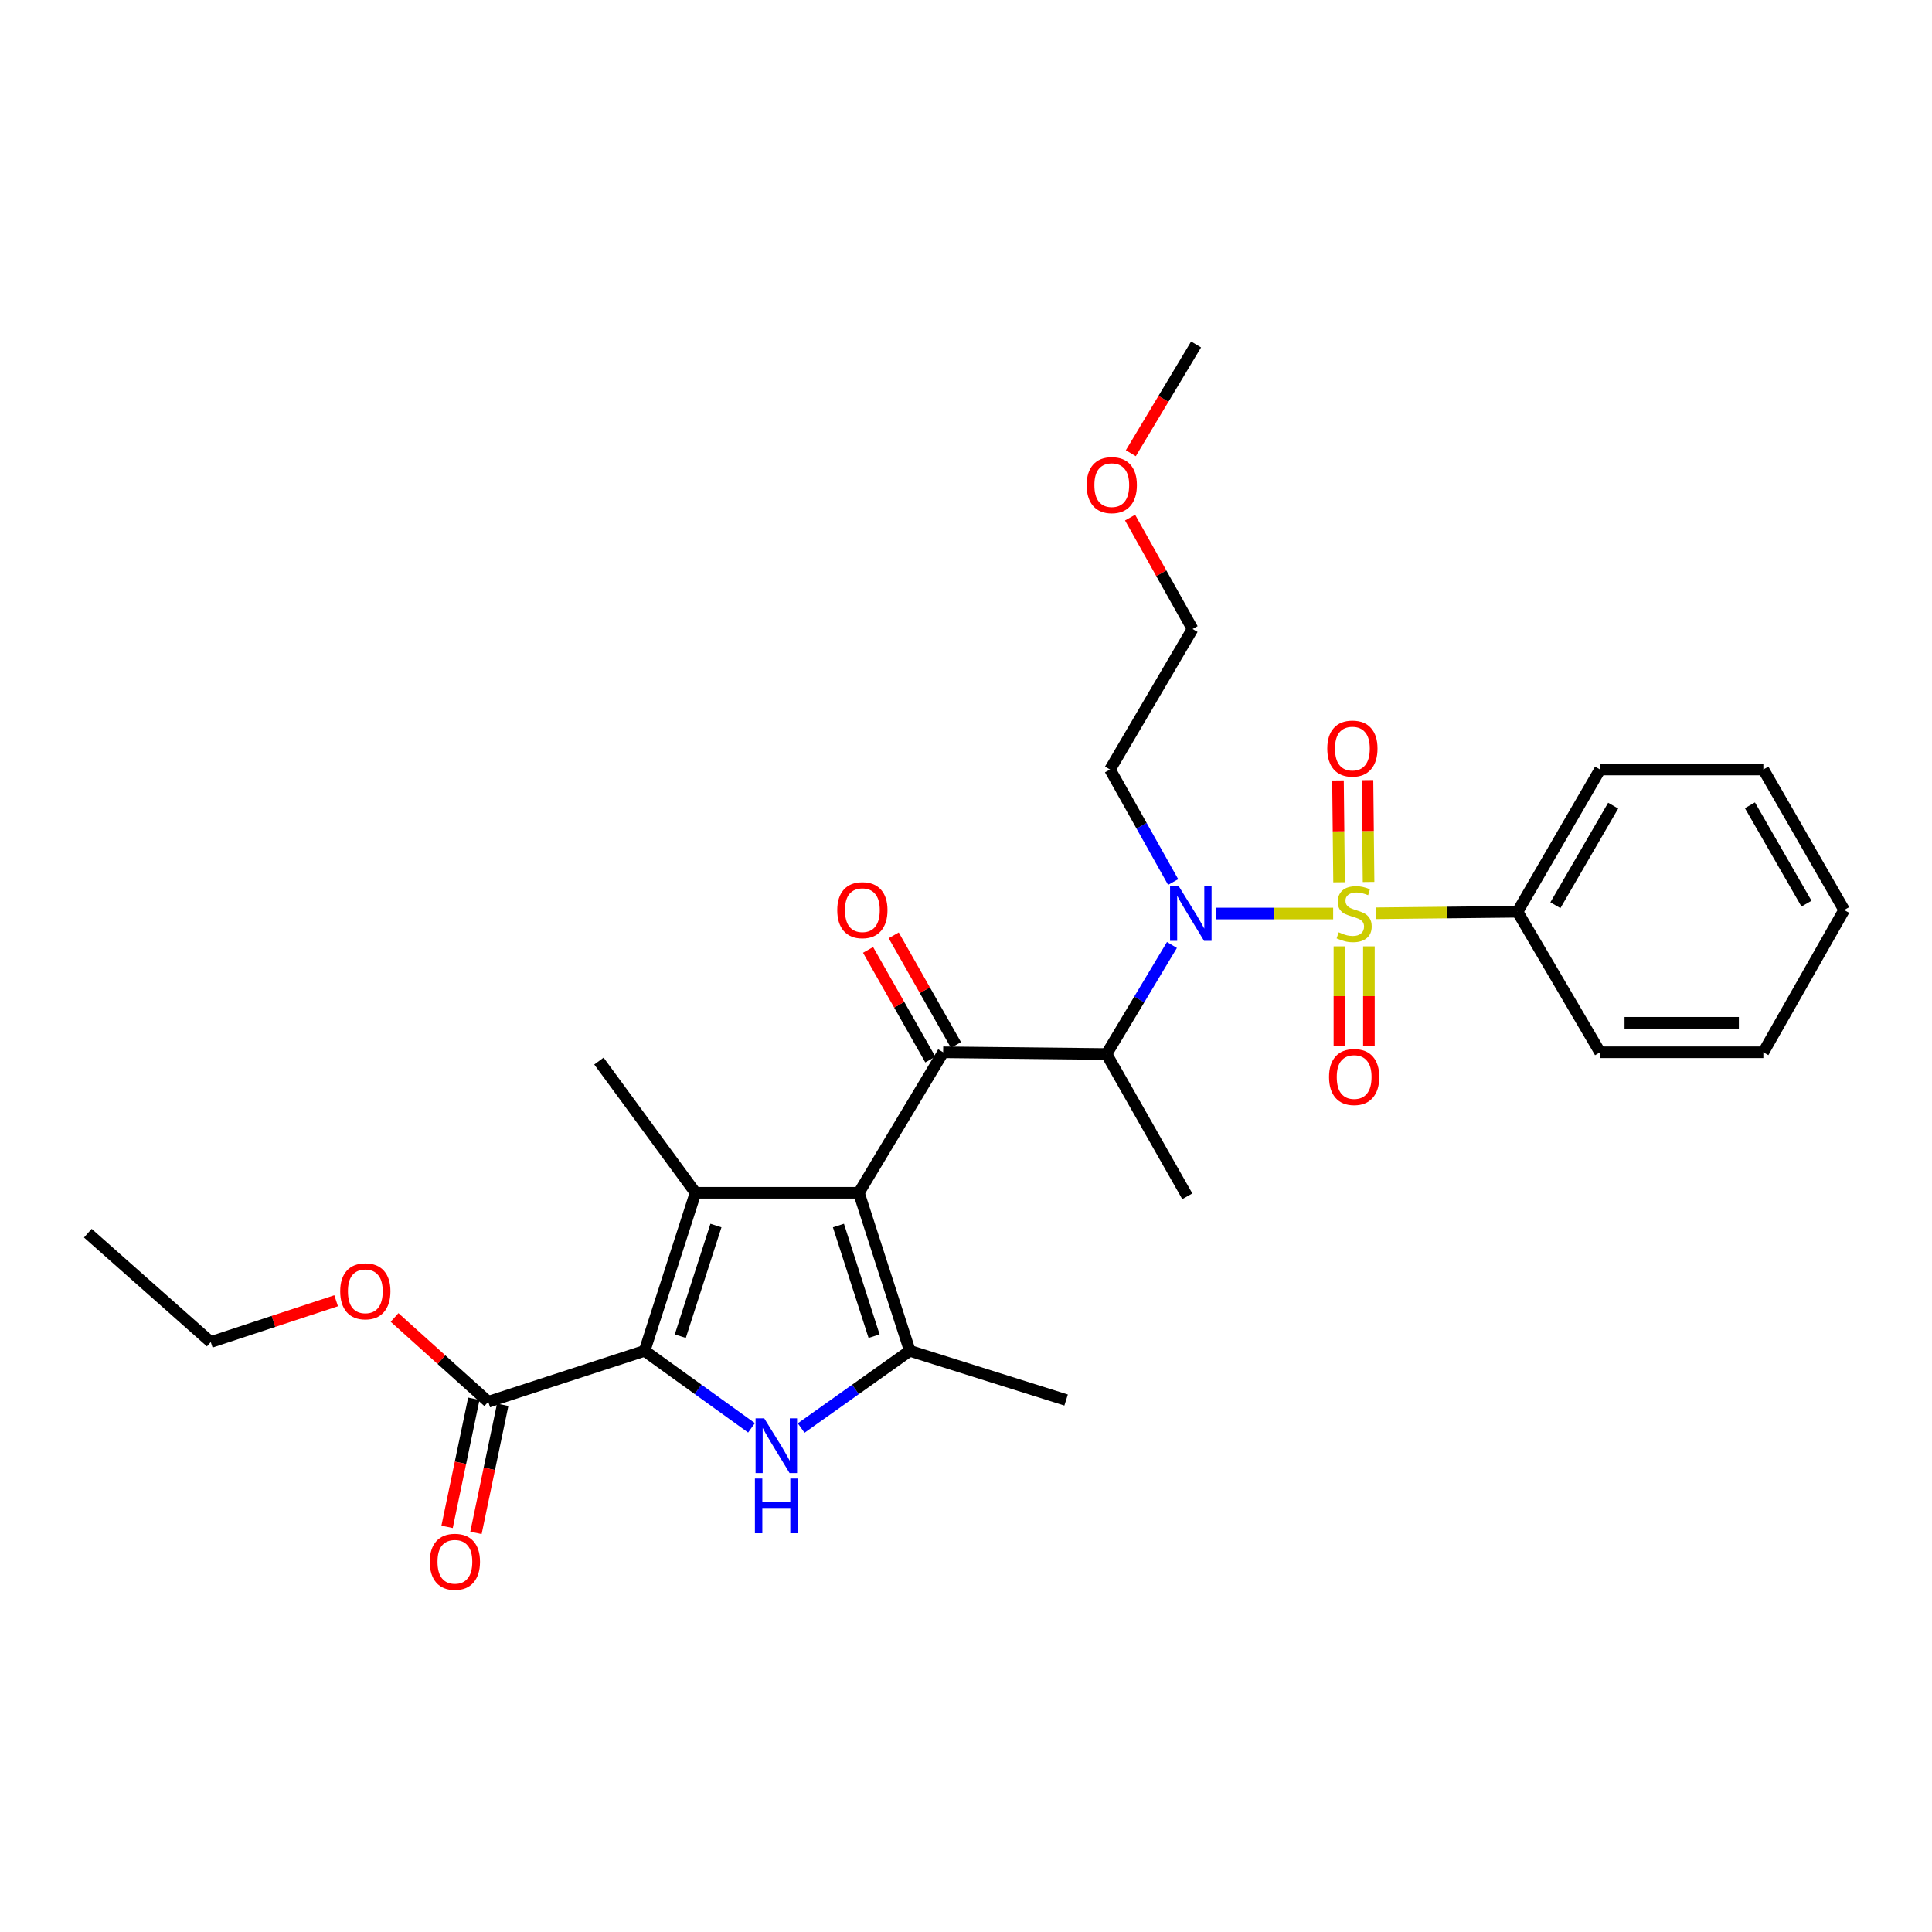 <?xml version='1.0' encoding='iso-8859-1'?>
<svg version='1.1' baseProfile='full'
              xmlns='http://www.w3.org/2000/svg'
                      xmlns:rdkit='http://www.rdkit.org/xml'
                      xmlns:xlink='http://www.w3.org/1999/xlink'
                  xml:space='preserve'
width='1000px' height='1000px' viewBox='0 0 1000 1000'>
<!-- END OF HEADER -->
<rect style='opacity:1.0;fill:#FFFFFF;stroke:none' width='1000' height='1000' x='0' y='0'> </rect>
<path class='bond-0' d='M 607.219,456.539 L 590.881,427.416' style='fill:none;fill-rule:evenodd;stroke:#0000FF;stroke-width:6px;stroke-linecap:butt;stroke-linejoin:miter;stroke-opacity:1' />
<path class='bond-0' d='M 590.881,427.416 L 574.543,398.293' style='fill:none;fill-rule:evenodd;stroke:#000000;stroke-width:6px;stroke-linecap:butt;stroke-linejoin:miter;stroke-opacity:1' />
<path class='bond-1' d='M 606.594,489.116 L 589.661,517.34' style='fill:none;fill-rule:evenodd;stroke:#0000FF;stroke-width:6px;stroke-linecap:butt;stroke-linejoin:miter;stroke-opacity:1' />
<path class='bond-1' d='M 589.661,517.34 L 572.729,545.565' style='fill:none;fill-rule:evenodd;stroke:#000000;stroke-width:6px;stroke-linecap:butt;stroke-linejoin:miter;stroke-opacity:1' />
<path class='bond-2' d='M 629.214,472.836 L 659.627,472.836' style='fill:none;fill-rule:evenodd;stroke:#0000FF;stroke-width:6px;stroke-linecap:butt;stroke-linejoin:miter;stroke-opacity:1' />
<path class='bond-2' d='M 659.627,472.836 L 690.039,472.836' style='fill:none;fill-rule:evenodd;stroke:#CCCC00;stroke-width:6px;stroke-linecap:butt;stroke-linejoin:miter;stroke-opacity:1' />
<path class='bond-3' d='M 785.453,471.929 L 828.178,398.293' style='fill:none;fill-rule:evenodd;stroke:#000000;stroke-width:6px;stroke-linecap:butt;stroke-linejoin:miter;stroke-opacity:1' />
<path class='bond-3' d='M 805.065,468.544 L 834.972,416.999' style='fill:none;fill-rule:evenodd;stroke:#000000;stroke-width:6px;stroke-linecap:butt;stroke-linejoin:miter;stroke-opacity:1' />
<path class='bond-4' d='M 785.453,471.929 L 828.178,544.657' style='fill:none;fill-rule:evenodd;stroke:#000000;stroke-width:6px;stroke-linecap:butt;stroke-linejoin:miter;stroke-opacity:1' />
<path class='bond-5' d='M 785.453,471.929 L 748.779,472.322' style='fill:none;fill-rule:evenodd;stroke:#000000;stroke-width:6px;stroke-linecap:butt;stroke-linejoin:miter;stroke-opacity:1' />
<path class='bond-5' d='M 748.779,472.322 L 712.105,472.716' style='fill:none;fill-rule:evenodd;stroke:#CCCC00;stroke-width:6px;stroke-linecap:butt;stroke-linejoin:miter;stroke-opacity:1' />
<path class='bond-6' d='M 488.178,544.657 L 444.546,617.377' style='fill:none;fill-rule:evenodd;stroke:#000000;stroke-width:6px;stroke-linecap:butt;stroke-linejoin:miter;stroke-opacity:1' />
<path class='bond-7' d='M 494.815,540.888 L 478.699,512.509' style='fill:none;fill-rule:evenodd;stroke:#000000;stroke-width:6px;stroke-linecap:butt;stroke-linejoin:miter;stroke-opacity:1' />
<path class='bond-7' d='M 478.699,512.509 L 462.582,484.129' style='fill:none;fill-rule:evenodd;stroke:#FF0000;stroke-width:6px;stroke-linecap:butt;stroke-linejoin:miter;stroke-opacity:1' />
<path class='bond-7' d='M 481.541,548.426 L 465.425,520.047' style='fill:none;fill-rule:evenodd;stroke:#000000;stroke-width:6px;stroke-linecap:butt;stroke-linejoin:miter;stroke-opacity:1' />
<path class='bond-7' d='M 465.425,520.047 L 449.308,491.667' style='fill:none;fill-rule:evenodd;stroke:#FF0000;stroke-width:6px;stroke-linecap:butt;stroke-linejoin:miter;stroke-opacity:1' />
<path class='bond-8' d='M 488.178,544.657 L 572.729,545.565' style='fill:none;fill-rule:evenodd;stroke:#000000;stroke-width:6px;stroke-linecap:butt;stroke-linejoin:miter;stroke-opacity:1' />
<path class='bond-9' d='M 572.729,545.565 L 614.546,619.201' style='fill:none;fill-rule:evenodd;stroke:#000000;stroke-width:6px;stroke-linecap:butt;stroke-linejoin:miter;stroke-opacity:1' />
<path class='bond-10' d='M 708.369,456.498 L 708.086,430.142' style='fill:none;fill-rule:evenodd;stroke:#CCCC00;stroke-width:6px;stroke-linecap:butt;stroke-linejoin:miter;stroke-opacity:1' />
<path class='bond-10' d='M 708.086,430.142 L 707.804,403.786' style='fill:none;fill-rule:evenodd;stroke:#FF0000;stroke-width:6px;stroke-linecap:butt;stroke-linejoin:miter;stroke-opacity:1' />
<path class='bond-10' d='M 693.105,456.661 L 692.822,430.306' style='fill:none;fill-rule:evenodd;stroke:#CCCC00;stroke-width:6px;stroke-linecap:butt;stroke-linejoin:miter;stroke-opacity:1' />
<path class='bond-10' d='M 692.822,430.306 L 692.54,403.95' style='fill:none;fill-rule:evenodd;stroke:#FF0000;stroke-width:6px;stroke-linecap:butt;stroke-linejoin:miter;stroke-opacity:1' />
<path class='bond-11' d='M 693.279,489.83 L 693.279,515.599' style='fill:none;fill-rule:evenodd;stroke:#CCCC00;stroke-width:6px;stroke-linecap:butt;stroke-linejoin:miter;stroke-opacity:1' />
<path class='bond-11' d='M 693.279,515.599 L 693.279,541.369' style='fill:none;fill-rule:evenodd;stroke:#FF0000;stroke-width:6px;stroke-linecap:butt;stroke-linejoin:miter;stroke-opacity:1' />
<path class='bond-11' d='M 708.544,489.83 L 708.544,515.599' style='fill:none;fill-rule:evenodd;stroke:#CCCC00;stroke-width:6px;stroke-linecap:butt;stroke-linejoin:miter;stroke-opacity:1' />
<path class='bond-11' d='M 708.544,515.599 L 708.544,541.369' style='fill:none;fill-rule:evenodd;stroke:#FF0000;stroke-width:6px;stroke-linecap:butt;stroke-linejoin:miter;stroke-opacity:1' />
<path class='bond-12' d='M 828.178,398.293 L 912.711,398.293' style='fill:none;fill-rule:evenodd;stroke:#000000;stroke-width:6px;stroke-linecap:butt;stroke-linejoin:miter;stroke-opacity:1' />
<path class='bond-13' d='M 828.178,544.657 L 912.711,544.657' style='fill:none;fill-rule:evenodd;stroke:#000000;stroke-width:6px;stroke-linecap:butt;stroke-linejoin:miter;stroke-opacity:1' />
<path class='bond-13' d='M 840.858,529.392 L 900.031,529.392' style='fill:none;fill-rule:evenodd;stroke:#000000;stroke-width:6px;stroke-linecap:butt;stroke-linejoin:miter;stroke-opacity:1' />
<path class='bond-14' d='M 912.711,398.293 L 954.545,471.021' style='fill:none;fill-rule:evenodd;stroke:#000000;stroke-width:6px;stroke-linecap:butt;stroke-linejoin:miter;stroke-opacity:1' />
<path class='bond-14' d='M 905.754,416.813 L 935.038,467.723' style='fill:none;fill-rule:evenodd;stroke:#000000;stroke-width:6px;stroke-linecap:butt;stroke-linejoin:miter;stroke-opacity:1' />
<path class='bond-15' d='M 584.93,267.917 L 601.099,296.741' style='fill:none;fill-rule:evenodd;stroke:#FF0000;stroke-width:6px;stroke-linecap:butt;stroke-linejoin:miter;stroke-opacity:1' />
<path class='bond-15' d='M 601.099,296.741 L 617.268,325.564' style='fill:none;fill-rule:evenodd;stroke:#000000;stroke-width:6px;stroke-linecap:butt;stroke-linejoin:miter;stroke-opacity:1' />
<path class='bond-16' d='M 585.316,234.58 L 602.204,206.436' style='fill:none;fill-rule:evenodd;stroke:#FF0000;stroke-width:6px;stroke-linecap:butt;stroke-linejoin:miter;stroke-opacity:1' />
<path class='bond-16' d='M 602.204,206.436 L 619.091,178.292' style='fill:none;fill-rule:evenodd;stroke:#000000;stroke-width:6px;stroke-linecap:butt;stroke-linejoin:miter;stroke-opacity:1' />
<path class='bond-17' d='M 574.543,398.293 L 617.268,325.564' style='fill:none;fill-rule:evenodd;stroke:#000000;stroke-width:6px;stroke-linecap:butt;stroke-linejoin:miter;stroke-opacity:1' />
<path class='bond-18' d='M 414.68,739.153 L 442.796,719.175' style='fill:none;fill-rule:evenodd;stroke:#0000FF;stroke-width:6px;stroke-linecap:butt;stroke-linejoin:miter;stroke-opacity:1' />
<path class='bond-18' d='M 442.796,719.175 L 470.912,699.197' style='fill:none;fill-rule:evenodd;stroke:#000000;stroke-width:6px;stroke-linecap:butt;stroke-linejoin:miter;stroke-opacity:1' />
<path class='bond-19' d='M 388.981,739.045 L 361.31,719.121' style='fill:none;fill-rule:evenodd;stroke:#0000FF;stroke-width:6px;stroke-linecap:butt;stroke-linejoin:miter;stroke-opacity:1' />
<path class='bond-19' d='M 361.31,719.121 L 333.638,699.197' style='fill:none;fill-rule:evenodd;stroke:#000000;stroke-width:6px;stroke-linecap:butt;stroke-linejoin:miter;stroke-opacity:1' />
<path class='bond-20' d='M 470.912,699.197 L 551.816,724.655' style='fill:none;fill-rule:evenodd;stroke:#000000;stroke-width:6px;stroke-linecap:butt;stroke-linejoin:miter;stroke-opacity:1' />
<path class='bond-21' d='M 470.912,699.197 L 444.546,617.377' style='fill:none;fill-rule:evenodd;stroke:#000000;stroke-width:6px;stroke-linecap:butt;stroke-linejoin:miter;stroke-opacity:1' />
<path class='bond-21' d='M 452.428,691.606 L 433.972,634.332' style='fill:none;fill-rule:evenodd;stroke:#000000;stroke-width:6px;stroke-linecap:butt;stroke-linejoin:miter;stroke-opacity:1' />
<path class='bond-22' d='M 444.546,617.377 L 360.004,617.377' style='fill:none;fill-rule:evenodd;stroke:#000000;stroke-width:6px;stroke-linecap:butt;stroke-linejoin:miter;stroke-opacity:1' />
<path class='bond-23' d='M 360.004,617.377 L 310.003,549.203' style='fill:none;fill-rule:evenodd;stroke:#000000;stroke-width:6px;stroke-linecap:butt;stroke-linejoin:miter;stroke-opacity:1' />
<path class='bond-24' d='M 360.004,617.377 L 333.638,699.197' style='fill:none;fill-rule:evenodd;stroke:#000000;stroke-width:6px;stroke-linecap:butt;stroke-linejoin:miter;stroke-opacity:1' />
<path class='bond-24' d='M 370.578,634.332 L 352.122,691.606' style='fill:none;fill-rule:evenodd;stroke:#000000;stroke-width:6px;stroke-linecap:butt;stroke-linejoin:miter;stroke-opacity:1' />
<path class='bond-25' d='M 333.638,699.197 L 252.726,725.563' style='fill:none;fill-rule:evenodd;stroke:#000000;stroke-width:6px;stroke-linecap:butt;stroke-linejoin:miter;stroke-opacity:1' />
<path class='bond-26' d='M 252.726,725.563 L 228.477,703.741' style='fill:none;fill-rule:evenodd;stroke:#000000;stroke-width:6px;stroke-linecap:butt;stroke-linejoin:miter;stroke-opacity:1' />
<path class='bond-26' d='M 228.477,703.741 L 204.229,681.919' style='fill:none;fill-rule:evenodd;stroke:#FF0000;stroke-width:6px;stroke-linecap:butt;stroke-linejoin:miter;stroke-opacity:1' />
<path class='bond-27' d='M 245.255,724.003 L 238.333,757.15' style='fill:none;fill-rule:evenodd;stroke:#000000;stroke-width:6px;stroke-linecap:butt;stroke-linejoin:miter;stroke-opacity:1' />
<path class='bond-27' d='M 238.333,757.15 L 231.411,790.297' style='fill:none;fill-rule:evenodd;stroke:#FF0000;stroke-width:6px;stroke-linecap:butt;stroke-linejoin:miter;stroke-opacity:1' />
<path class='bond-27' d='M 260.197,727.123 L 253.276,760.27' style='fill:none;fill-rule:evenodd;stroke:#000000;stroke-width:6px;stroke-linecap:butt;stroke-linejoin:miter;stroke-opacity:1' />
<path class='bond-27' d='M 253.276,760.27 L 246.354,793.417' style='fill:none;fill-rule:evenodd;stroke:#FF0000;stroke-width:6px;stroke-linecap:butt;stroke-linejoin:miter;stroke-opacity:1' />
<path class='bond-28' d='M 173.983,673.271 L 141.537,683.961' style='fill:none;fill-rule:evenodd;stroke:#FF0000;stroke-width:6px;stroke-linecap:butt;stroke-linejoin:miter;stroke-opacity:1' />
<path class='bond-28' d='M 141.537,683.961 L 109.092,694.652' style='fill:none;fill-rule:evenodd;stroke:#000000;stroke-width:6px;stroke-linecap:butt;stroke-linejoin:miter;stroke-opacity:1' />
<path class='bond-29' d='M 109.092,694.652 L 45.455,638.29' style='fill:none;fill-rule:evenodd;stroke:#000000;stroke-width:6px;stroke-linecap:butt;stroke-linejoin:miter;stroke-opacity:1' />
<path class='bond-30' d='M 912.711,544.657 L 954.545,471.021' style='fill:none;fill-rule:evenodd;stroke:#000000;stroke-width:6px;stroke-linecap:butt;stroke-linejoin:miter;stroke-opacity:1' />
<path  class='atom-0' d='M 610.101 458.676
L 619.381 473.676
Q 620.301 475.156, 621.781 477.836
Q 623.261 480.516, 623.341 480.676
L 623.341 458.676
L 627.101 458.676
L 627.101 486.996
L 623.221 486.996
L 613.261 470.596
Q 612.101 468.676, 610.861 466.476
Q 609.661 464.276, 609.301 463.596
L 609.301 486.996
L 605.621 486.996
L 605.621 458.676
L 610.101 458.676
' fill='#0000FF'/>
<path  class='atom-3' d='M 433.361 471.101
Q 433.361 464.301, 436.721 460.501
Q 440.081 456.701, 446.361 456.701
Q 452.641 456.701, 456.001 460.501
Q 459.361 464.301, 459.361 471.101
Q 459.361 477.981, 455.961 481.901
Q 452.561 485.781, 446.361 485.781
Q 440.121 485.781, 436.721 481.901
Q 433.361 478.021, 433.361 471.101
M 446.361 482.581
Q 450.681 482.581, 453.001 479.701
Q 455.361 476.781, 455.361 471.101
Q 455.361 465.541, 453.001 462.741
Q 450.681 459.901, 446.361 459.901
Q 442.041 459.901, 439.681 462.701
Q 437.361 465.501, 437.361 471.101
Q 437.361 476.821, 439.681 479.701
Q 442.041 482.581, 446.361 482.581
' fill='#FF0000'/>
<path  class='atom-5' d='M 692.911 482.556
Q 693.231 482.676, 694.551 483.236
Q 695.871 483.796, 697.311 484.156
Q 698.791 484.476, 700.231 484.476
Q 702.911 484.476, 704.471 483.196
Q 706.031 481.876, 706.031 479.596
Q 706.031 478.036, 705.231 477.076
Q 704.471 476.116, 703.271 475.596
Q 702.071 475.076, 700.071 474.476
Q 697.551 473.716, 696.031 472.996
Q 694.551 472.276, 693.471 470.756
Q 692.431 469.236, 692.431 466.676
Q 692.431 463.116, 694.831 460.916
Q 697.271 458.716, 702.071 458.716
Q 705.351 458.716, 709.071 460.276
L 708.151 463.356
Q 704.751 461.956, 702.191 461.956
Q 699.431 461.956, 697.911 463.116
Q 696.391 464.236, 696.431 466.196
Q 696.431 467.716, 697.191 468.636
Q 697.991 469.556, 699.111 470.076
Q 700.271 470.596, 702.191 471.196
Q 704.751 471.996, 706.271 472.796
Q 707.791 473.596, 708.871 475.236
Q 709.991 476.836, 709.991 479.596
Q 709.991 483.516, 707.351 485.636
Q 704.751 487.716, 700.391 487.716
Q 697.871 487.716, 695.951 487.156
Q 694.071 486.636, 691.831 485.716
L 692.911 482.556
' fill='#CCCC00'/>
<path  class='atom-6' d='M 686.995 387.458
Q 686.995 380.658, 690.355 376.858
Q 693.715 373.058, 699.995 373.058
Q 706.275 373.058, 709.635 376.858
Q 712.995 380.658, 712.995 387.458
Q 712.995 394.338, 709.595 398.258
Q 706.195 402.138, 699.995 402.138
Q 693.755 402.138, 690.355 398.258
Q 686.995 394.378, 686.995 387.458
M 699.995 398.938
Q 704.315 398.938, 706.635 396.058
Q 708.995 393.138, 708.995 387.458
Q 708.995 381.898, 706.635 379.098
Q 704.315 376.258, 699.995 376.258
Q 695.675 376.258, 693.315 379.058
Q 690.995 381.858, 690.995 387.458
Q 690.995 393.178, 693.315 396.058
Q 695.675 398.938, 699.995 398.938
' fill='#FF0000'/>
<path  class='atom-7' d='M 687.911 557.458
Q 687.911 550.658, 691.271 546.858
Q 694.631 543.058, 700.911 543.058
Q 707.191 543.058, 710.551 546.858
Q 713.911 550.658, 713.911 557.458
Q 713.911 564.338, 710.511 568.258
Q 707.111 572.138, 700.911 572.138
Q 694.671 572.138, 691.271 568.258
Q 687.911 564.378, 687.911 557.458
M 700.911 568.938
Q 705.231 568.938, 707.551 566.058
Q 709.911 563.138, 709.911 557.458
Q 709.911 551.898, 707.551 549.098
Q 705.231 546.258, 700.911 546.258
Q 696.591 546.258, 694.231 549.058
Q 691.911 551.858, 691.911 557.458
Q 691.911 563.178, 694.231 566.058
Q 696.591 568.938, 700.911 568.938
' fill='#FF0000'/>
<path  class='atom-11' d='M 562.451 251.1
Q 562.451 244.3, 565.811 240.5
Q 569.171 236.7, 575.451 236.7
Q 581.731 236.7, 585.091 240.5
Q 588.451 244.3, 588.451 251.1
Q 588.451 257.98, 585.051 261.9
Q 581.651 265.78, 575.451 265.78
Q 569.211 265.78, 565.811 261.9
Q 562.451 258.02, 562.451 251.1
M 575.451 262.58
Q 579.771 262.58, 582.091 259.7
Q 584.451 256.78, 584.451 251.1
Q 584.451 245.54, 582.091 242.74
Q 579.771 239.9, 575.451 239.9
Q 571.131 239.9, 568.771 242.7
Q 566.451 245.5, 566.451 251.1
Q 566.451 256.82, 568.771 259.7
Q 571.131 262.58, 575.451 262.58
' fill='#FF0000'/>
<path  class='atom-13' d='M 395.561 734.131
L 404.841 749.131
Q 405.761 750.611, 407.241 753.291
Q 408.721 755.971, 408.801 756.131
L 408.801 734.131
L 412.561 734.131
L 412.561 762.451
L 408.681 762.451
L 398.721 746.051
Q 397.561 744.131, 396.321 741.931
Q 395.121 739.731, 394.761 739.051
L 394.761 762.451
L 391.081 762.451
L 391.081 734.131
L 395.561 734.131
' fill='#0000FF'/>
<path  class='atom-13' d='M 390.741 765.283
L 394.581 765.283
L 394.581 777.323
L 409.061 777.323
L 409.061 765.283
L 412.901 765.283
L 412.901 793.603
L 409.061 793.603
L 409.061 780.523
L 394.581 780.523
L 394.581 793.603
L 390.741 793.603
L 390.741 765.283
' fill='#0000FF'/>
<path  class='atom-20' d='M 176.089 668.374
Q 176.089 661.574, 179.449 657.774
Q 182.809 653.974, 189.089 653.974
Q 195.369 653.974, 198.729 657.774
Q 202.089 661.574, 202.089 668.374
Q 202.089 675.254, 198.689 679.174
Q 195.289 683.054, 189.089 683.054
Q 182.849 683.054, 179.449 679.174
Q 176.089 675.294, 176.089 668.374
M 189.089 679.854
Q 193.409 679.854, 195.729 676.974
Q 198.089 674.054, 198.089 668.374
Q 198.089 662.814, 195.729 660.014
Q 193.409 657.174, 189.089 657.174
Q 184.769 657.174, 182.409 659.974
Q 180.089 662.774, 180.089 668.374
Q 180.089 674.094, 182.409 676.974
Q 184.769 679.854, 189.089 679.854
' fill='#FF0000'/>
<path  class='atom-21' d='M 222.451 808.37
Q 222.451 801.57, 225.811 797.77
Q 229.171 793.97, 235.451 793.97
Q 241.731 793.97, 245.091 797.77
Q 248.451 801.57, 248.451 808.37
Q 248.451 815.25, 245.051 819.17
Q 241.651 823.05, 235.451 823.05
Q 229.211 823.05, 225.811 819.17
Q 222.451 815.29, 222.451 808.37
M 235.451 819.85
Q 239.771 819.85, 242.091 816.97
Q 244.451 814.05, 244.451 808.37
Q 244.451 802.81, 242.091 800.01
Q 239.771 797.17, 235.451 797.17
Q 231.131 797.17, 228.771 799.97
Q 226.451 802.77, 226.451 808.37
Q 226.451 814.09, 228.771 816.97
Q 231.131 819.85, 235.451 819.85
' fill='#FF0000'/>
</svg>
